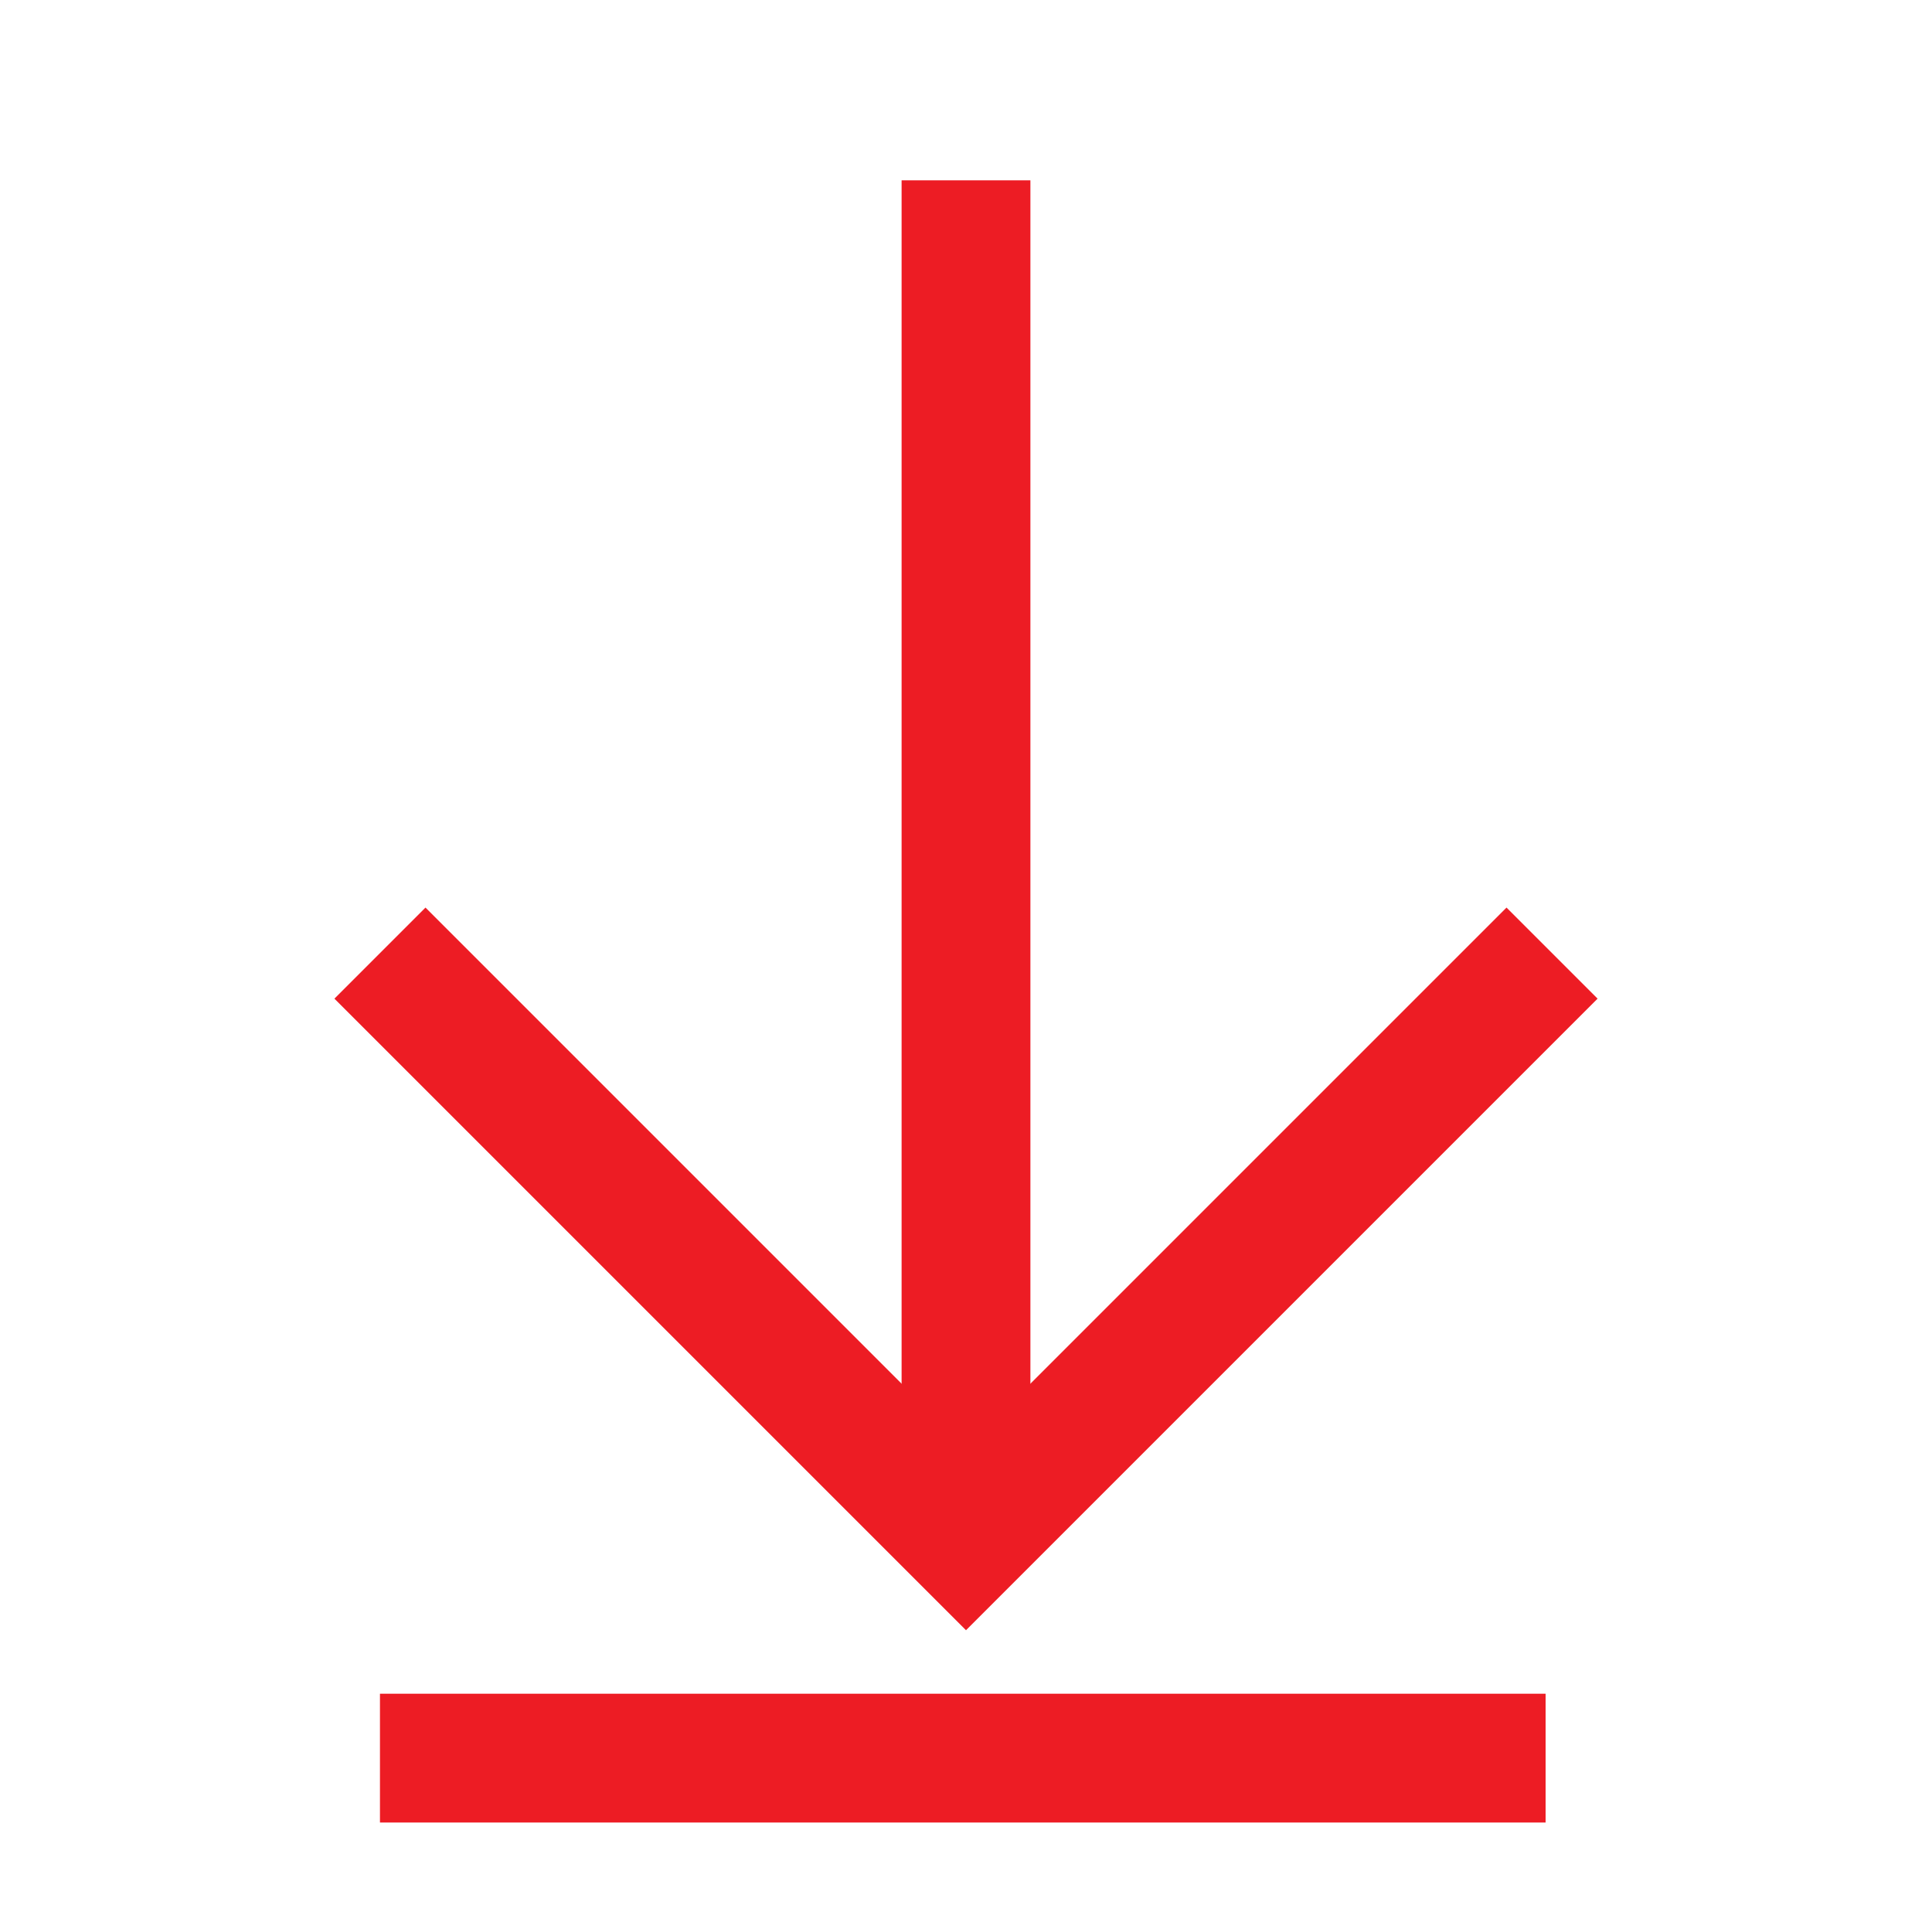 <?xml version="1.0" encoding="UTF-8"?> <svg xmlns="http://www.w3.org/2000/svg" xmlns:xlink="http://www.w3.org/1999/xlink" version="1.1" x="0px" y="0px" viewBox="0 0 30 30" style="enable-background:new 0 0 30 30;" xml:space="preserve"> <style type="text/css"> .st0{fill:none;stroke:#ED1C24;stroke-width:2;stroke-miterlimit:10;} .st1{fill:none;} .st2{display:none;} .st3{display:inline;} .st4{fill:none;stroke:#ED1C24;stroke-width:2;stroke-linejoin:round;stroke-miterlimit:10;} .st5{display:inline;fill:none;} </style> <g id="icon_x5F_download-arrow-red"> <g> <line class="st0" x1="5.9" y1="27.3" x2="24" y2="27.3"></line> <line class="st0" x1="15" y1="23.9" x2="15" y2="2.8"></line> <polyline class="st0" points="5.9,14.8 15,23.9 24.1,14.8 "></polyline> </g> <rect x="0" y="0" class="st1" width="30" height="30"></rect> </g> <g id="icon_x5F_print-red" class="st2"> <g class="st3"> <g> <polyline class="st0" points="7,21.1 7,27.3 23,27.3 23,21.1 "></polyline> <polygon class="st0" points="2,9.1 2,21.1 7,21.1 7,15.3 23,15.3 23,21.1 28,21.1 28,9.1 "></polygon> <rect x="5" y="2.8" class="st0" width="20" height="6.4"></rect> </g> <line class="st4" x1="9.5" y1="19.4" x2="20.2" y2="19.4"></line> <line class="st4" x1="9.5" y1="23.2" x2="20.2" y2="23.2"></line> </g> <rect x="0" y="0" class="st5" width="30" height="30"></rect> </g> </svg> 